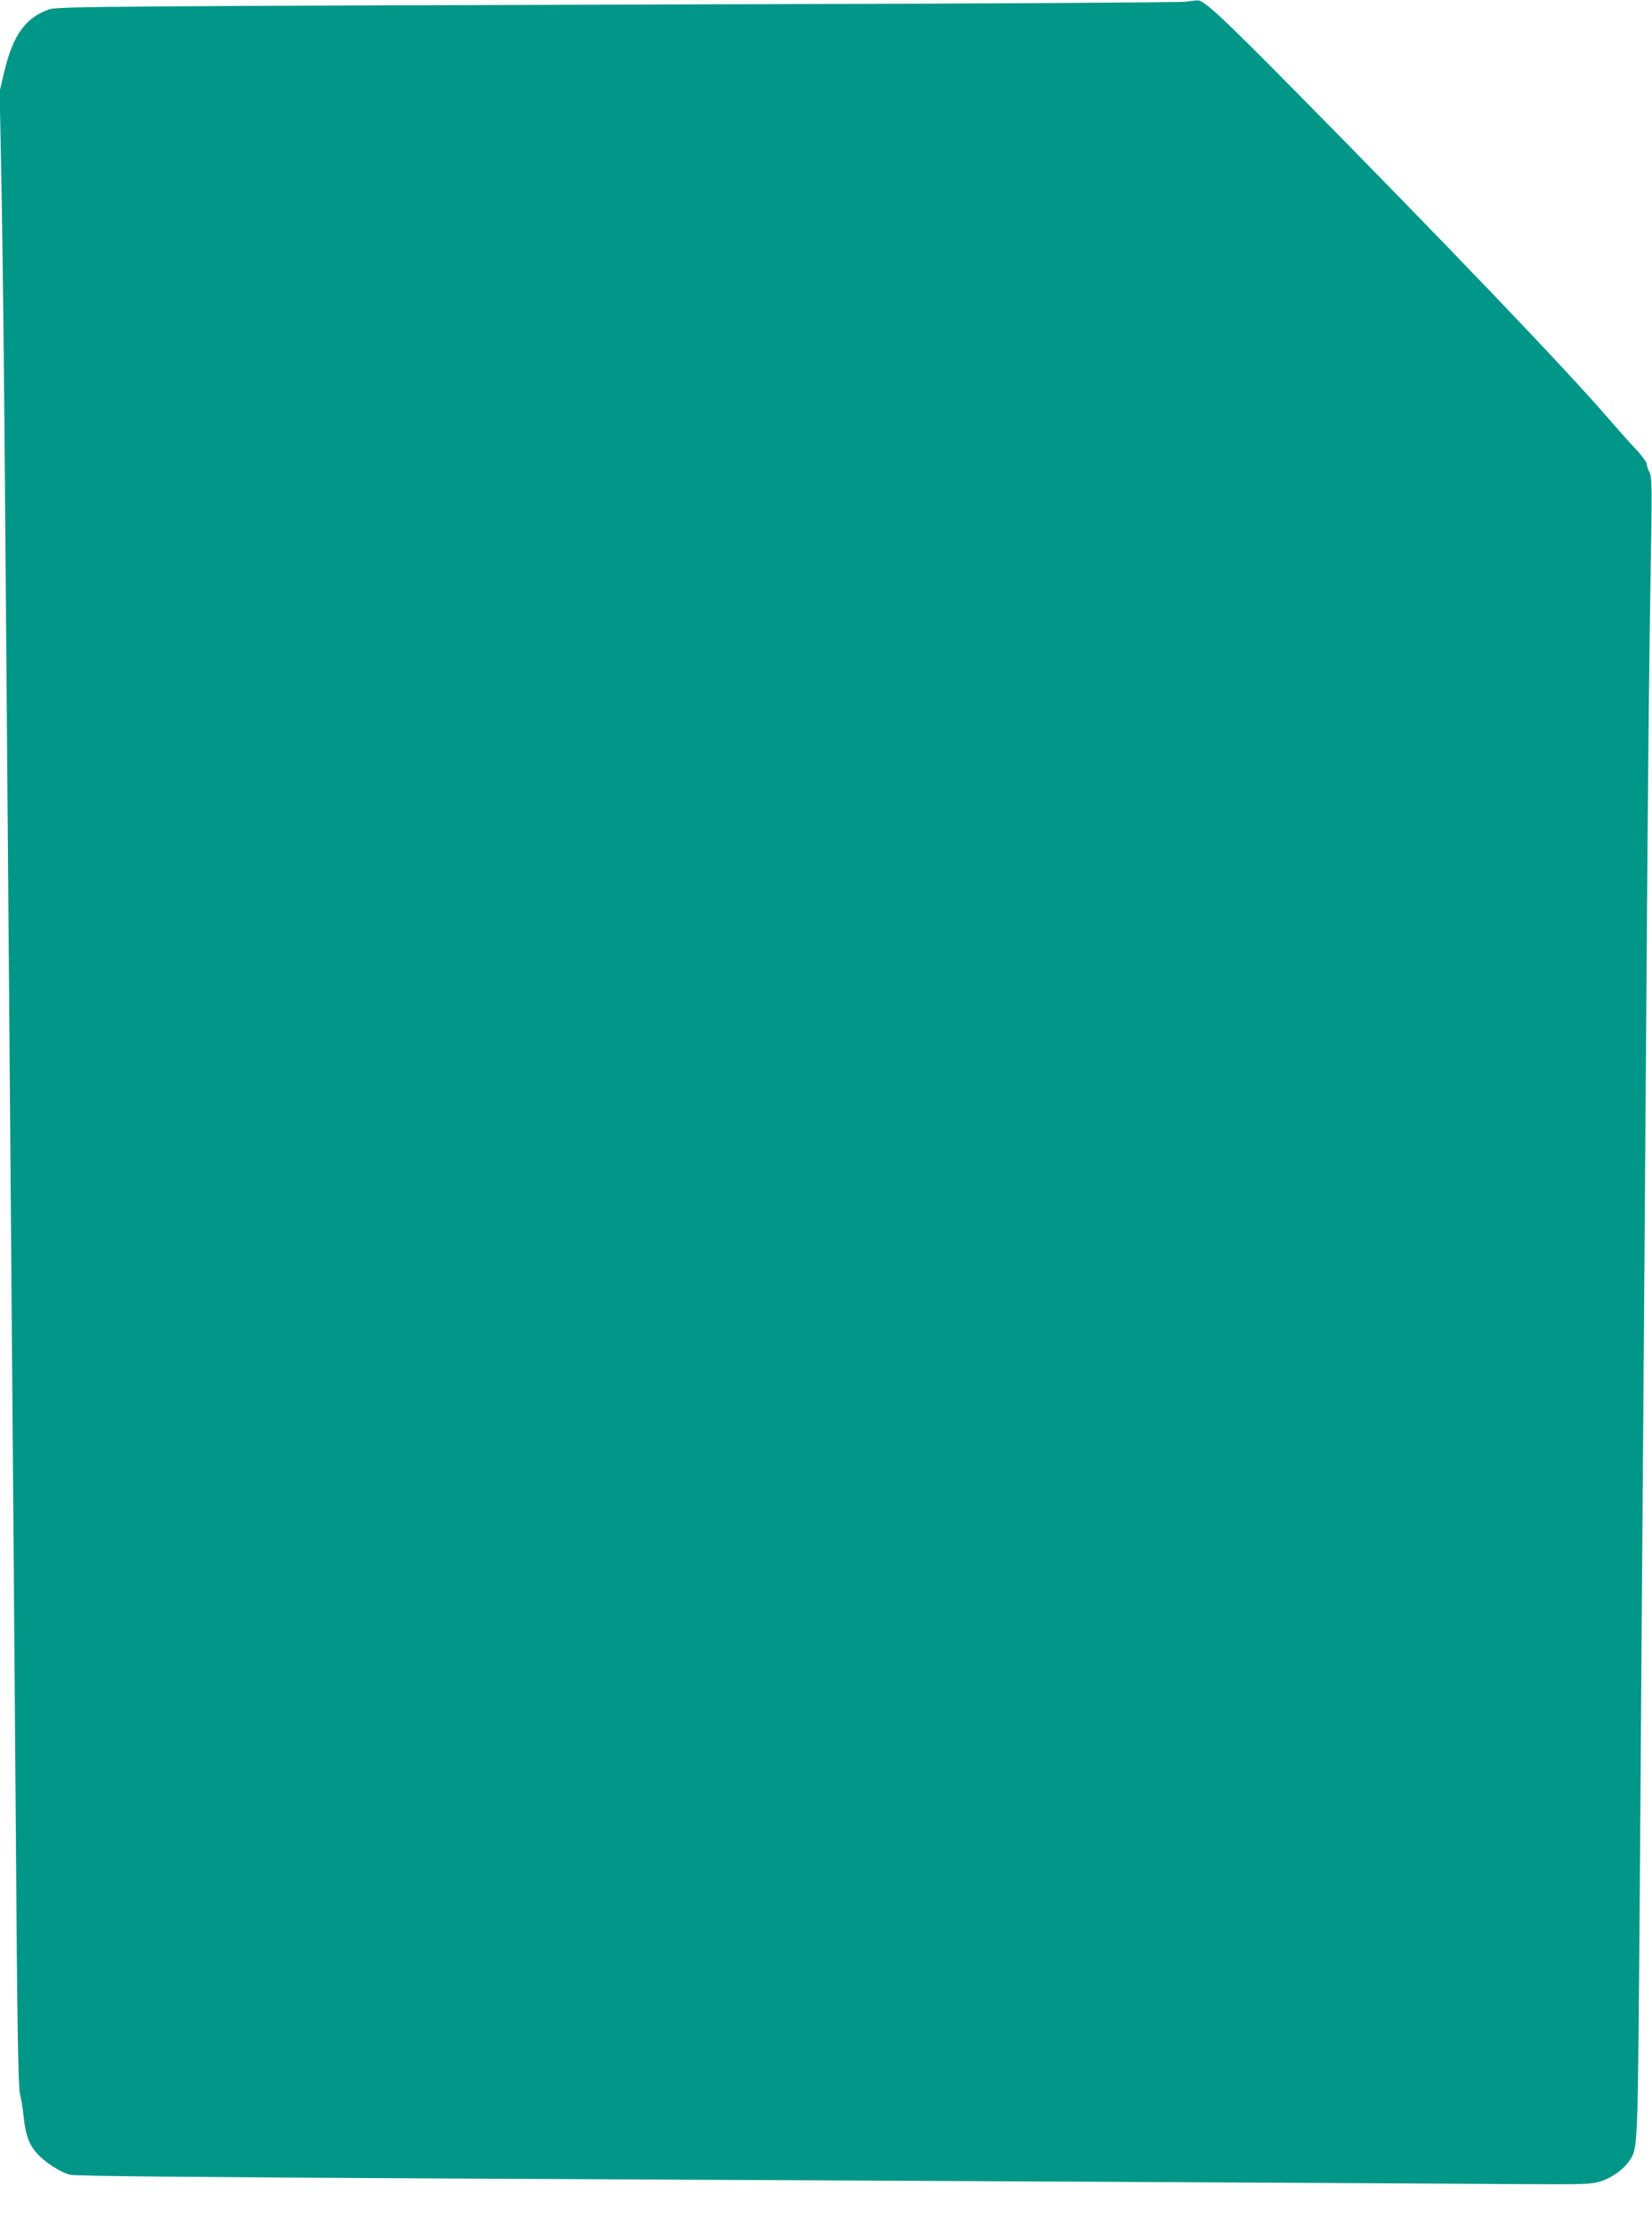 <?xml version="1.0" standalone="no"?>
<!DOCTYPE svg PUBLIC "-//W3C//DTD SVG 20010904//EN"
 "http://www.w3.org/TR/2001/REC-SVG-20010904/DTD/svg10.dtd">
<svg version="1.0" xmlns="http://www.w3.org/2000/svg"
 width="950pt" height="1280pt" viewBox="0 0 950 1280"
 preserveAspectRatio="xMidYMid meet">
<g transform="translate(0,1280) scale(0.1,-0.1)"
fill="#009688" stroke="none">
<path d="M6815 12790 c-33 -4 -1129 -11 -2435 -14 -3767 -11 -4050 -13 -4098
-30 -136 -48 -206 -146 -257 -356 l-27 -114 11 -571 c6 -313 16 -1162 21
-1885 11 -1383 24 -2988 40 -4905 5 -632 15 -1814 21 -2625 8 -1169 14 -1485
24 -1525 7 -27 16 -81 20 -120 10 -106 30 -165 72 -214 46 -54 137 -114 195
-129 30 -8 684 -14 2228 -22 2493 -12 5549 -28 6125 -32 346 -2 396 -1 447 15
65 20 132 67 166 117 52 77 50 30 62 1590 5 800 15 2018 20 2705 5 688 14
1905 20 2705 5 800 15 1730 21 2065 10 552 9 613 -5 640 -9 17 -16 38 -16 48
0 10 -30 51 -67 90 -38 40 -108 120 -158 177 -233 271 -936 1005 -1795 1875
-427 432 -529 527 -565 523 -5 0 -37 -4 -70 -8z"/>
</g>
</svg>
